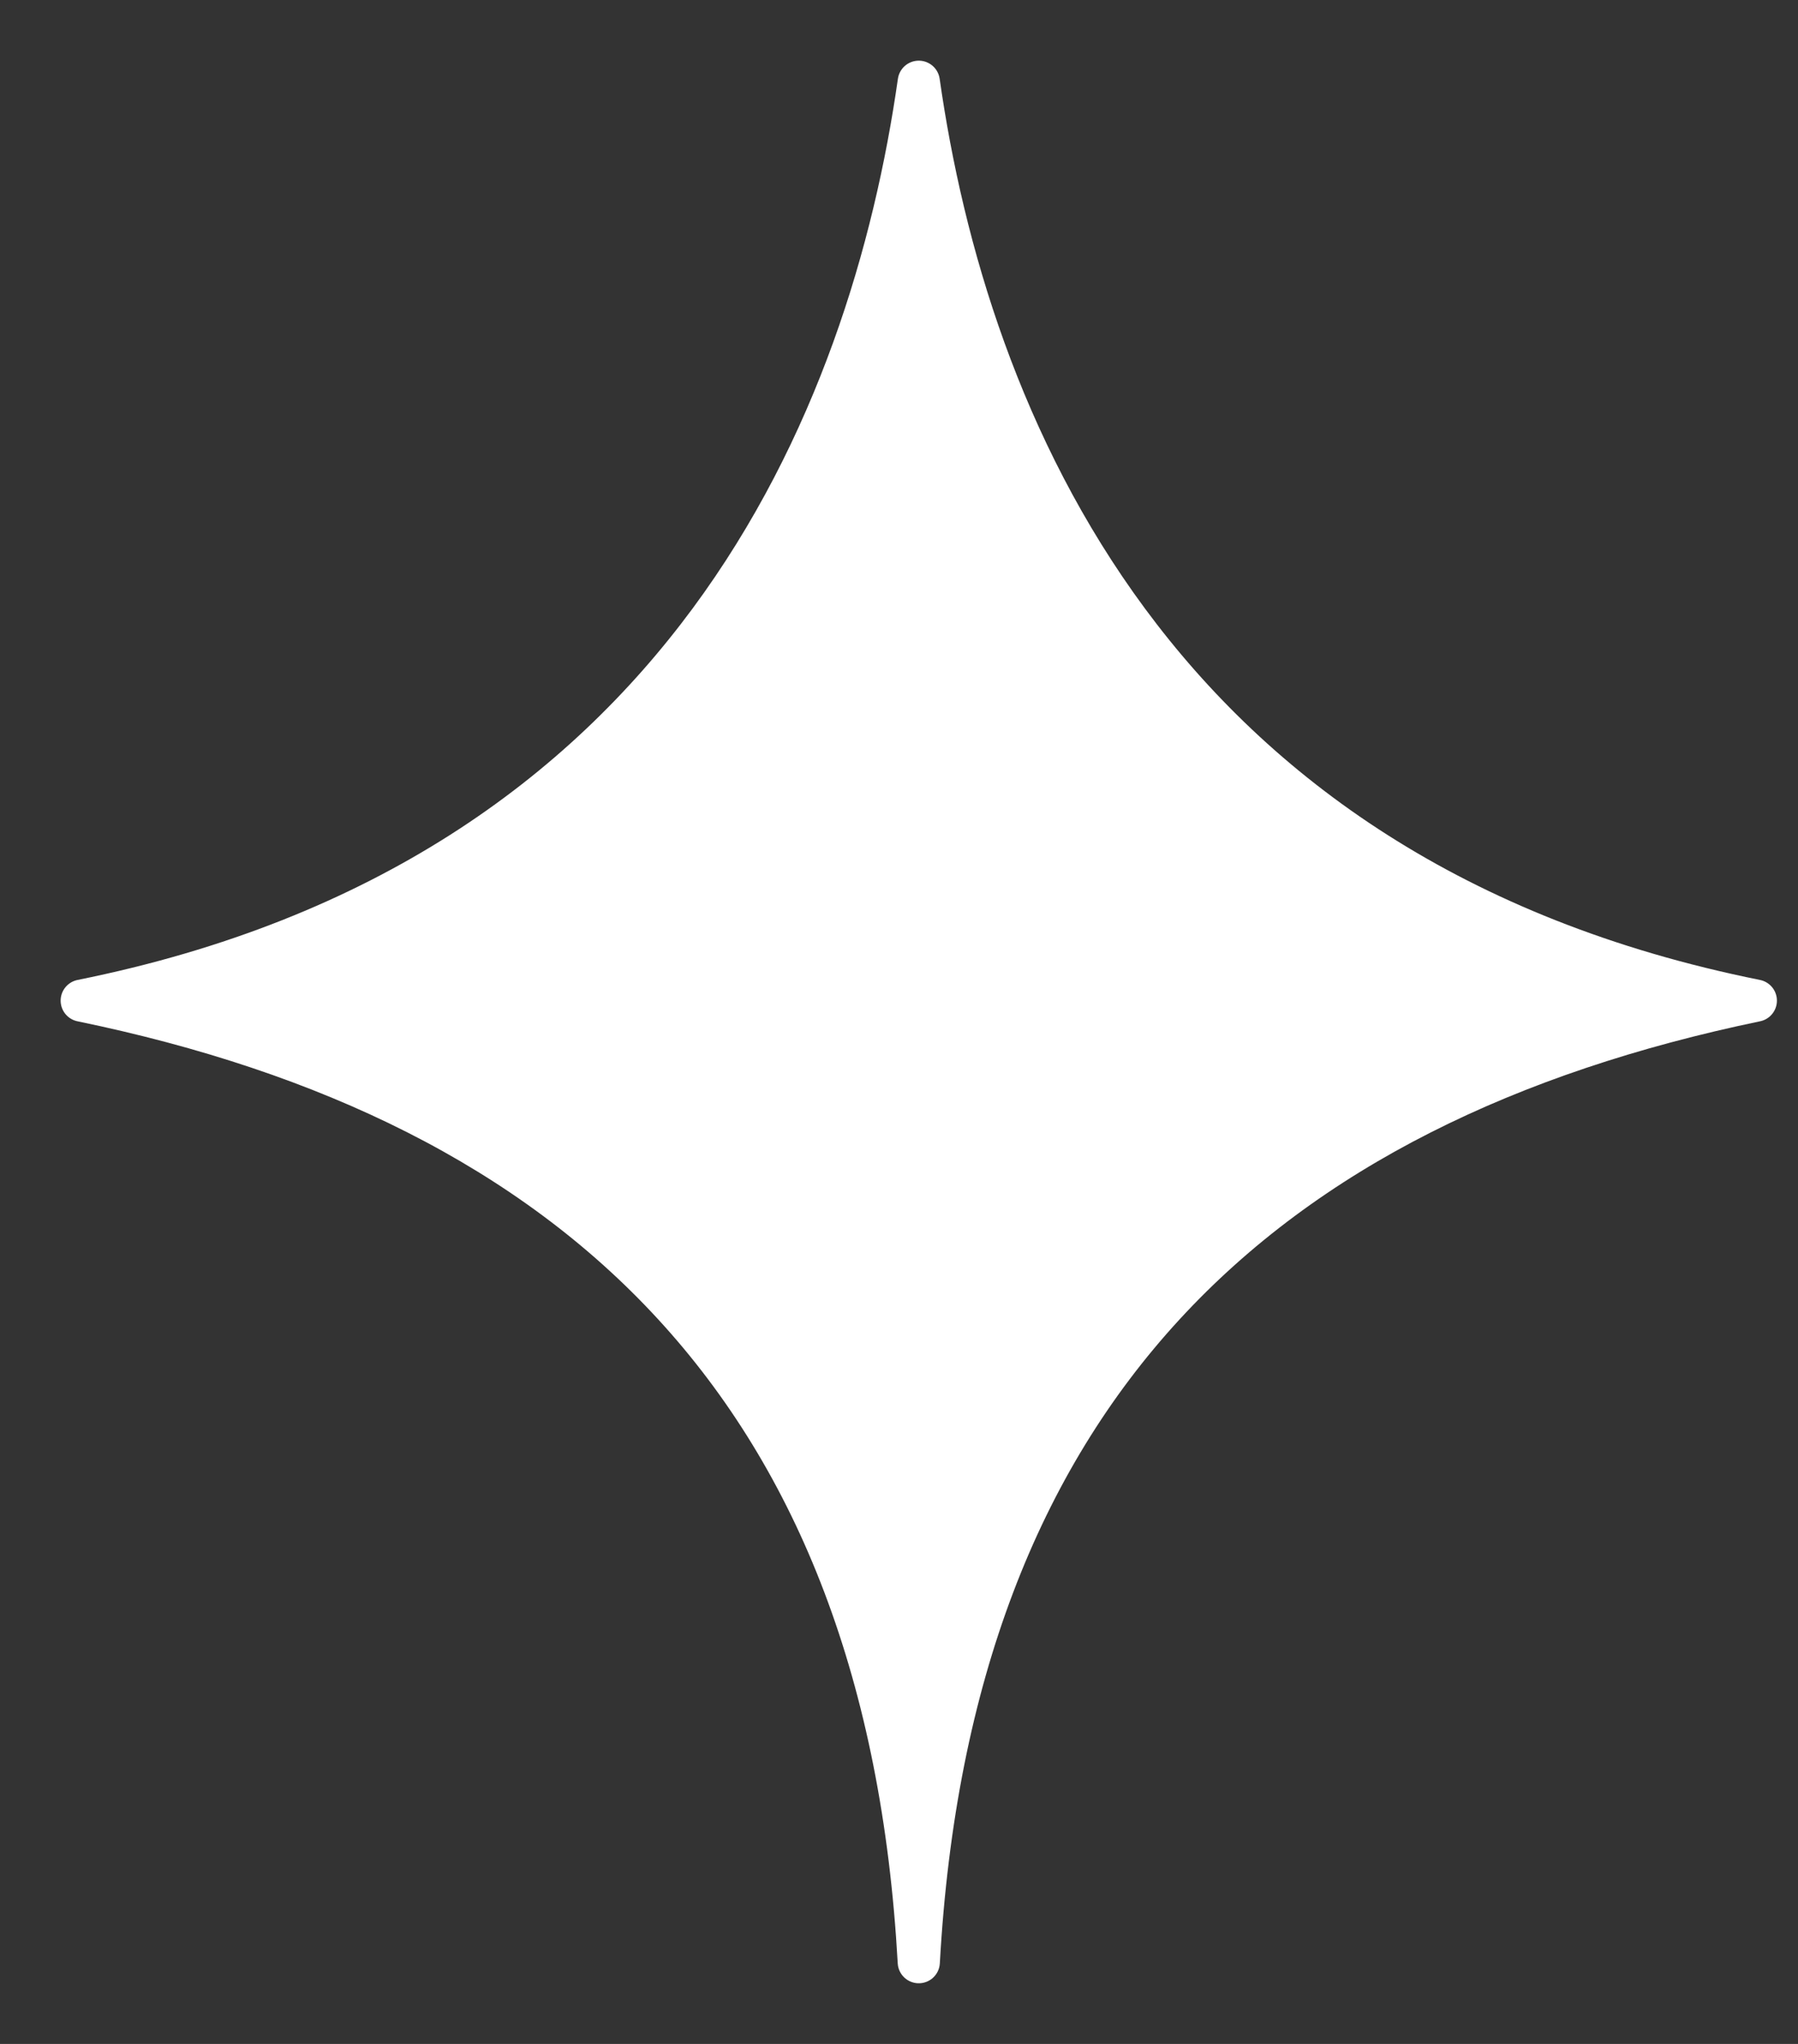 <svg width="22" height="25" viewBox="0 0 22 25" fill="none" xmlns="http://www.w3.org/2000/svg">
<rect x="0" y="0" width="22" height="25" fill="#333333" stroke="none"/>
<path d="M11.242 1C11.826 5.097 14.071 10.748 21.484 12.239C15.435 13.496 11.631 17.001 11.242 24C10.852 17.001 7.049 13.486 1 12.239C8.412 10.748 10.658 5.097 11.242 1Z" fill="white" stroke="white" stroke-width="0.516" stroke-linecap="round" stroke-linejoin="round"/>
</svg>
